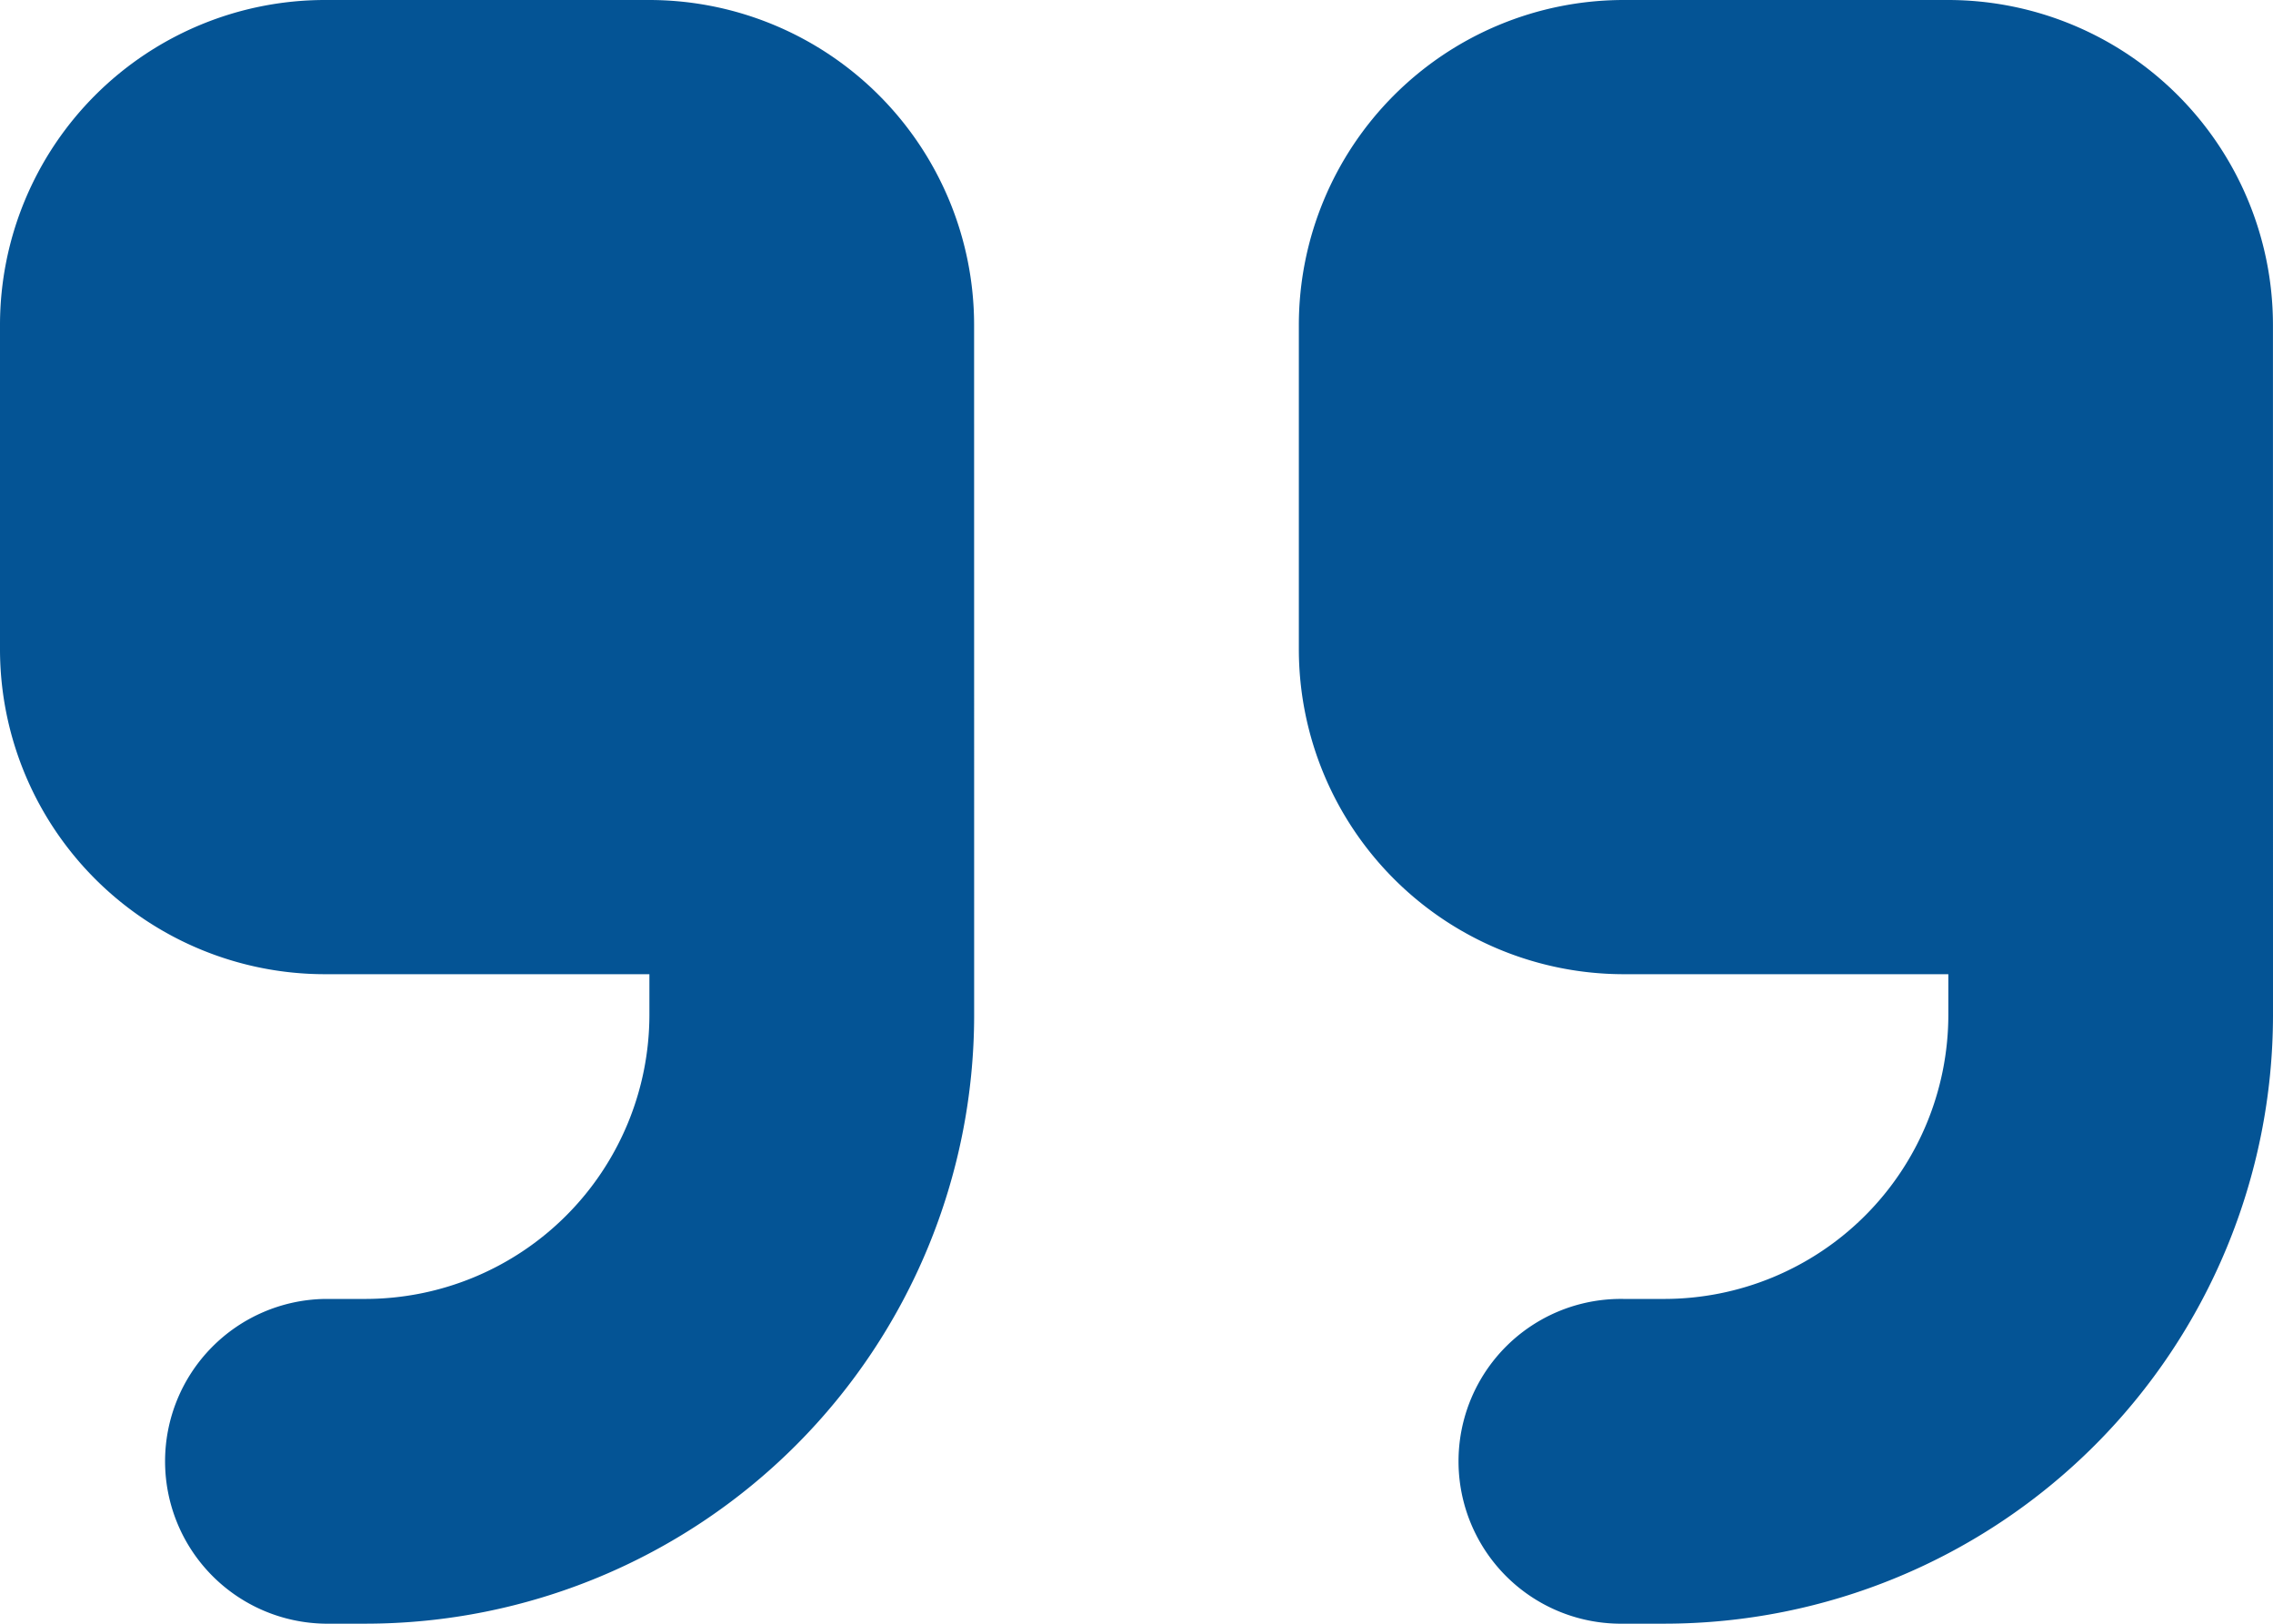 <svg xmlns="http://www.w3.org/2000/svg" width="48.911" height="34.937" viewBox="0 0 48.911 34.937"><path d="M48.911,28.585a13.1,13.1,0,0,1-13.1,13.1h-.873a3.494,3.494,0,1,1,0-6.987h.873a6.118,6.118,0,0,0,6.114-6.114v-.873H34.936a6.994,6.994,0,0,1-6.987-6.987V13.737A6.994,6.994,0,0,1,34.936,6.75h6.987a6.994,6.994,0,0,1,6.987,6.987Zm-27.949,0a13.1,13.1,0,0,1-13.1,13.1H6.987a3.494,3.494,0,0,1,0-6.987h.873a6.118,6.118,0,0,0,6.114-6.114v-.873H6.987A6.994,6.994,0,0,1,0,20.725V13.737A6.994,6.994,0,0,1,6.987,6.75h6.987a6.994,6.994,0,0,1,6.987,6.987Z" transform="translate(0 -6.75)" fill="#045495"/></svg>